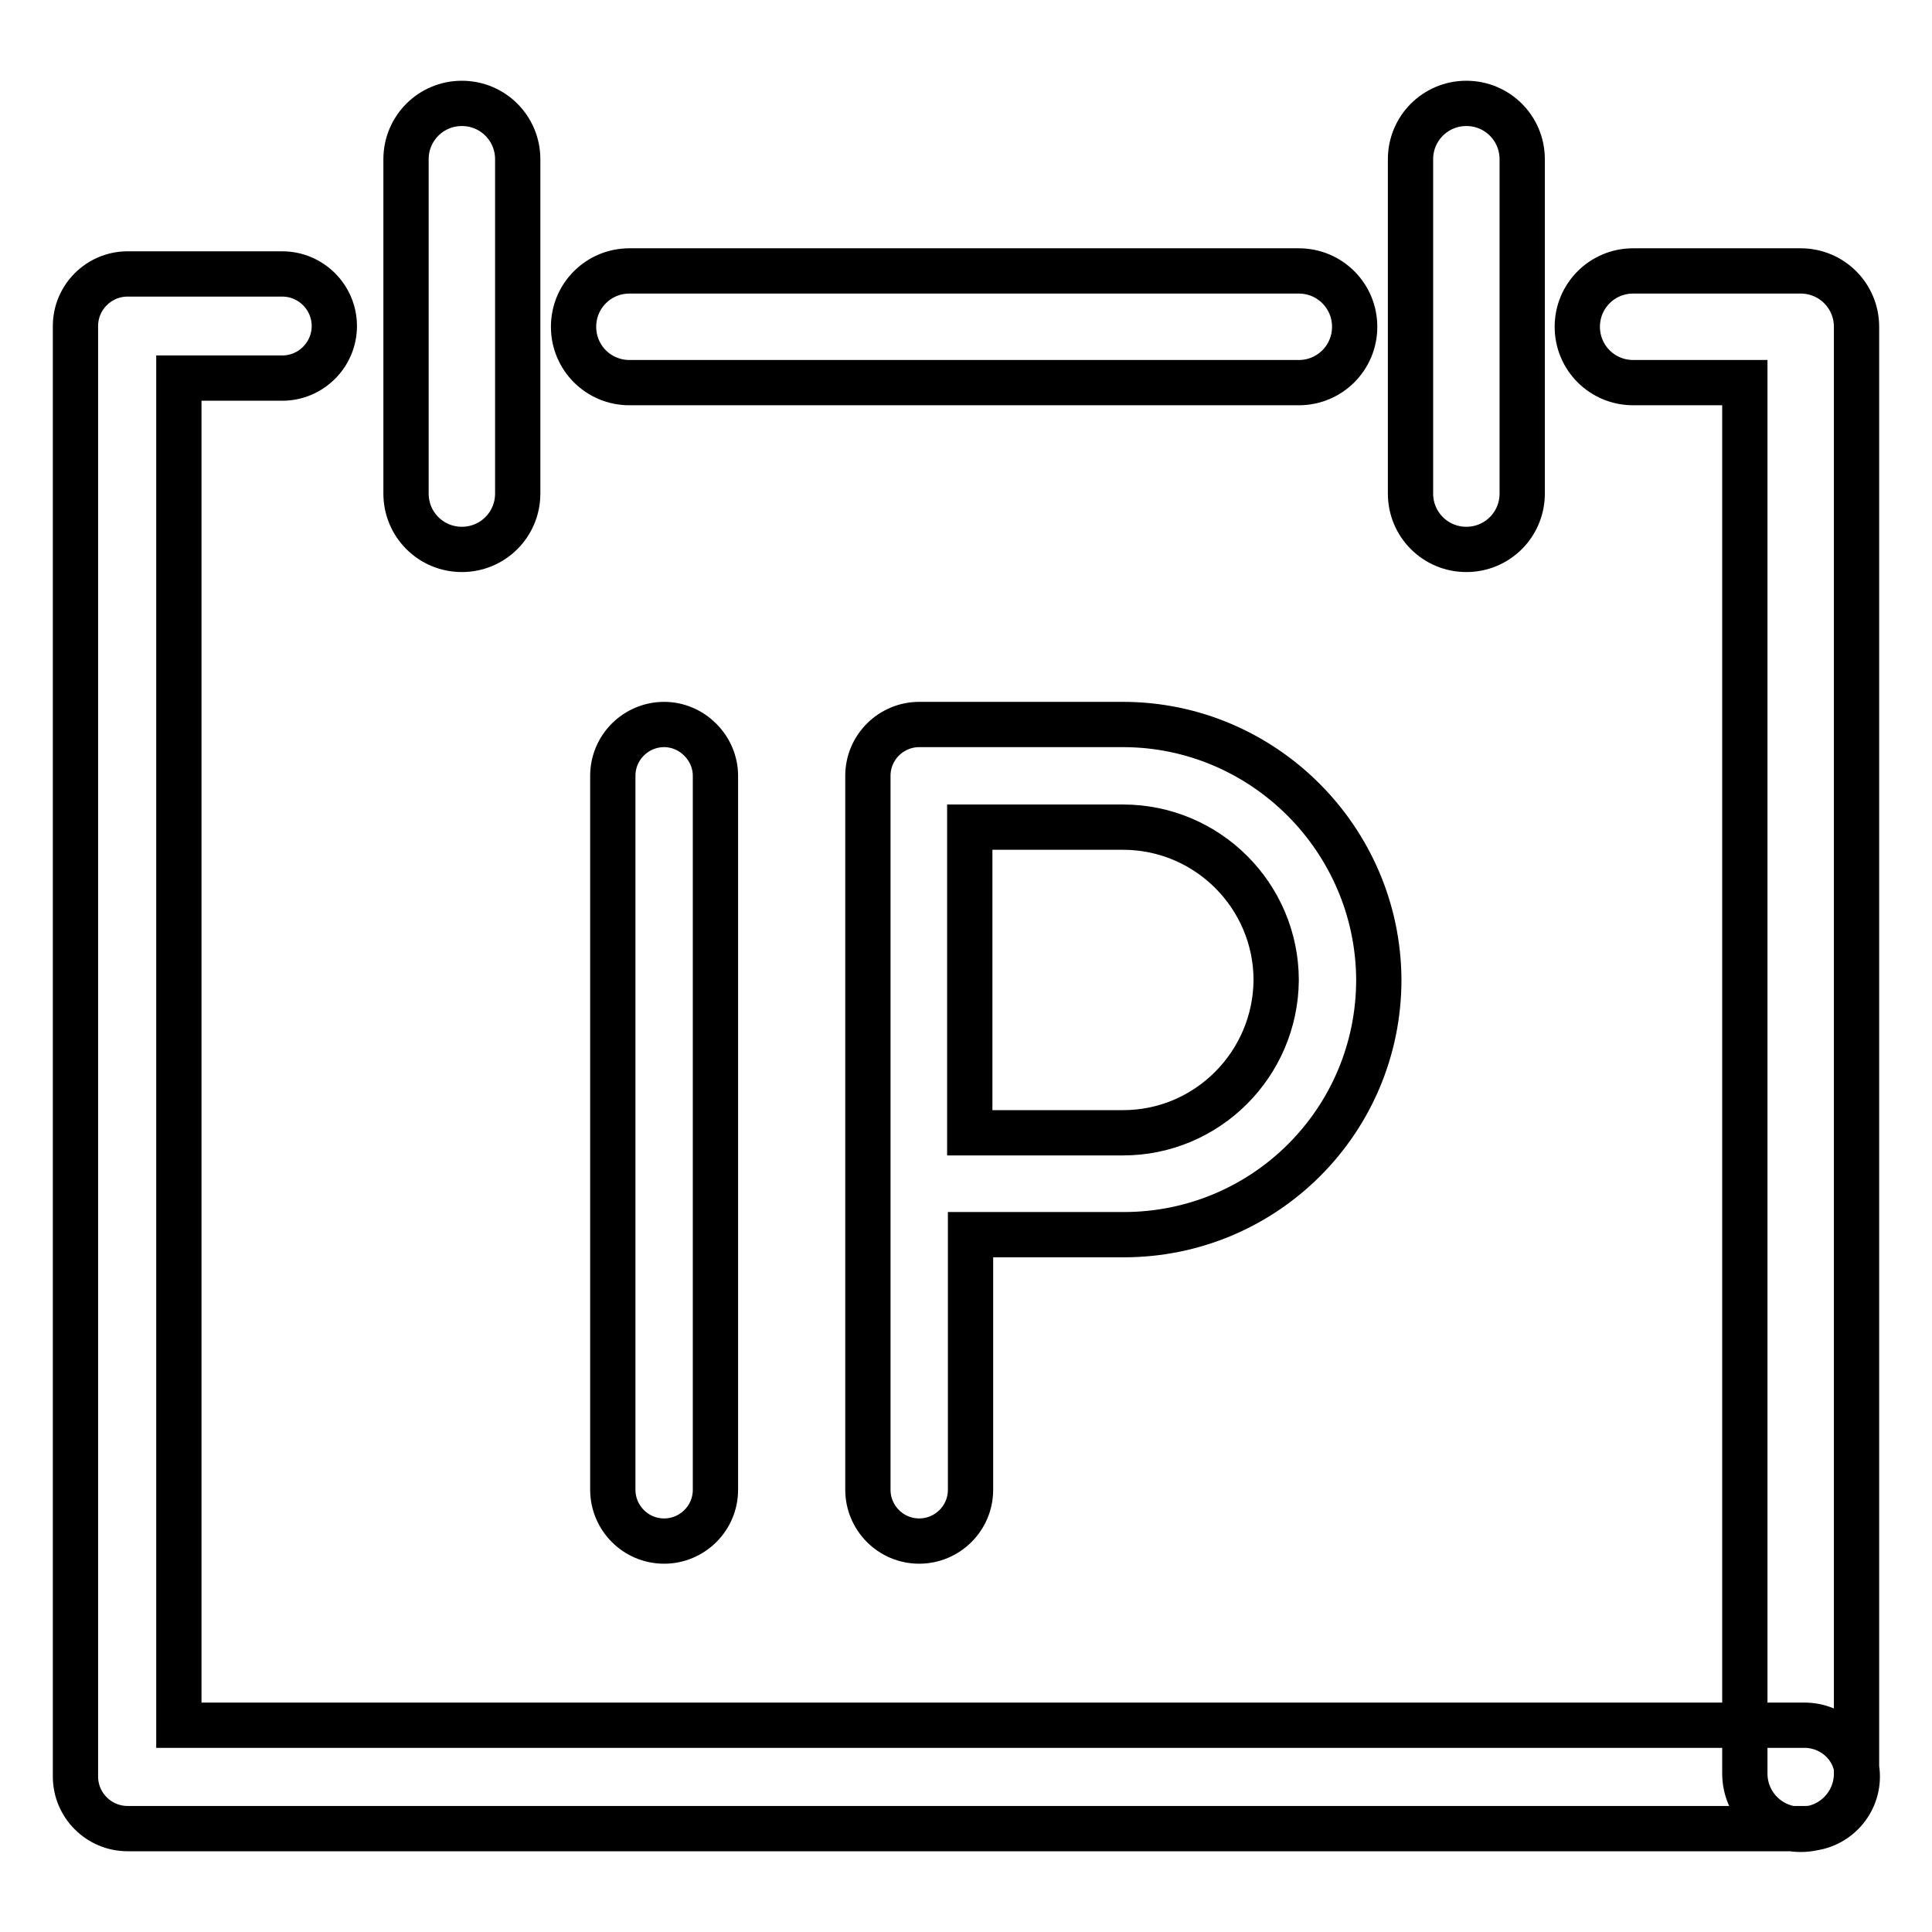<?xml version="1.0" encoding="utf-8"?>
<!-- Svg Vector Icons : http://www.onlinewebfonts.com/icon -->
<!DOCTYPE svg PUBLIC "-//W3C//DTD SVG 1.1//EN" "http://www.w3.org/Graphics/SVG/1.1/DTD/svg11.dtd">
<svg version="1.1" xmlns="http://www.w3.org/2000/svg" xmlns:xlink="http://www.w3.org/1999/xlink" x="0px" y="0px" viewBox="0 0 256 256" enable-background="new 0 0 256 256" xml:space="preserve">
<g> <path stroke-width="6" fill-opacity="0" stroke="#000000"  d="M239.1,228.6H23.7V50.1h13.7c3.8,0,6.9-3.1,6.9-6.9s-3.1-6.9-6.9-6.9H16.9c-3.8,0-6.9,3.1-6.9,6.9v192.2 c0,3.8,3.1,6.9,6.9,6.9h222.3c3.8,0,6.9-3.1,6.9-6.9S242.9,228.6,239.1,228.6L239.1,228.6z M83.4,50.7h88.7c4.1,0,7.4-3.3,7.4-7.4 c0-4.1-3.3-7.4-7.4-7.4H83.4c-4.1,0-7.4,3.3-7.4,7.4S79.3,50.7,83.4,50.7L83.4,50.7z M238.6,35.9c4.1,0,7.4,3.3,7.4,7.4v191.7 c0,4.1-3.3,7.4-7.4,7.4c-4.1,0-7.4-3.3-7.4-7.4V50.7h-14.8c-4.1,0-7.4-3.3-7.4-7.4c0-4.1,3.3-7.4,7.4-7.4H238.6L238.6,35.9z  M61.2,72.8c4.1,0,7.4-3.3,7.4-7.4V21.1c0-4.1-3.3-7.4-7.4-7.4c-4.1,0-7.4,3.3-7.4,7.4v44.3C53.8,69.5,57.1,72.8,61.2,72.8z  M194.3,72.8c4.1,0,7.4-3.3,7.4-7.4V21.1c0-4.1-3.3-7.4-7.4-7.4c-4.1,0-7.4,3.3-7.4,7.4v44.3C186.9,69.5,190.2,72.8,194.3,72.8z  M88,96c-3.7,0-6.8,3-6.8,6.8v94.6c0,3.7,3,6.8,6.8,6.8c3.7,0,6.8-3,6.8-6.8v-94.6C94.8,99.1,91.7,96,88,96L88,96z M148.8,96h-27 c-3.7,0-6.8,3-6.8,6.8v94.6c0,3.7,3,6.8,6.8,6.8c3.7,0,6.8-3,6.8-6.8v-33.8h20.3c18.7,0,33.8-15.1,33.8-33.8 C182.6,111.2,167.4,96,148.8,96z M148.8,150.1h-20.3v-40.5h20.3c11.2,0,20.3,9.1,20.3,20.3C169,141,160,150.1,148.8,150.1 L148.8,150.1z"/></g>
</svg>